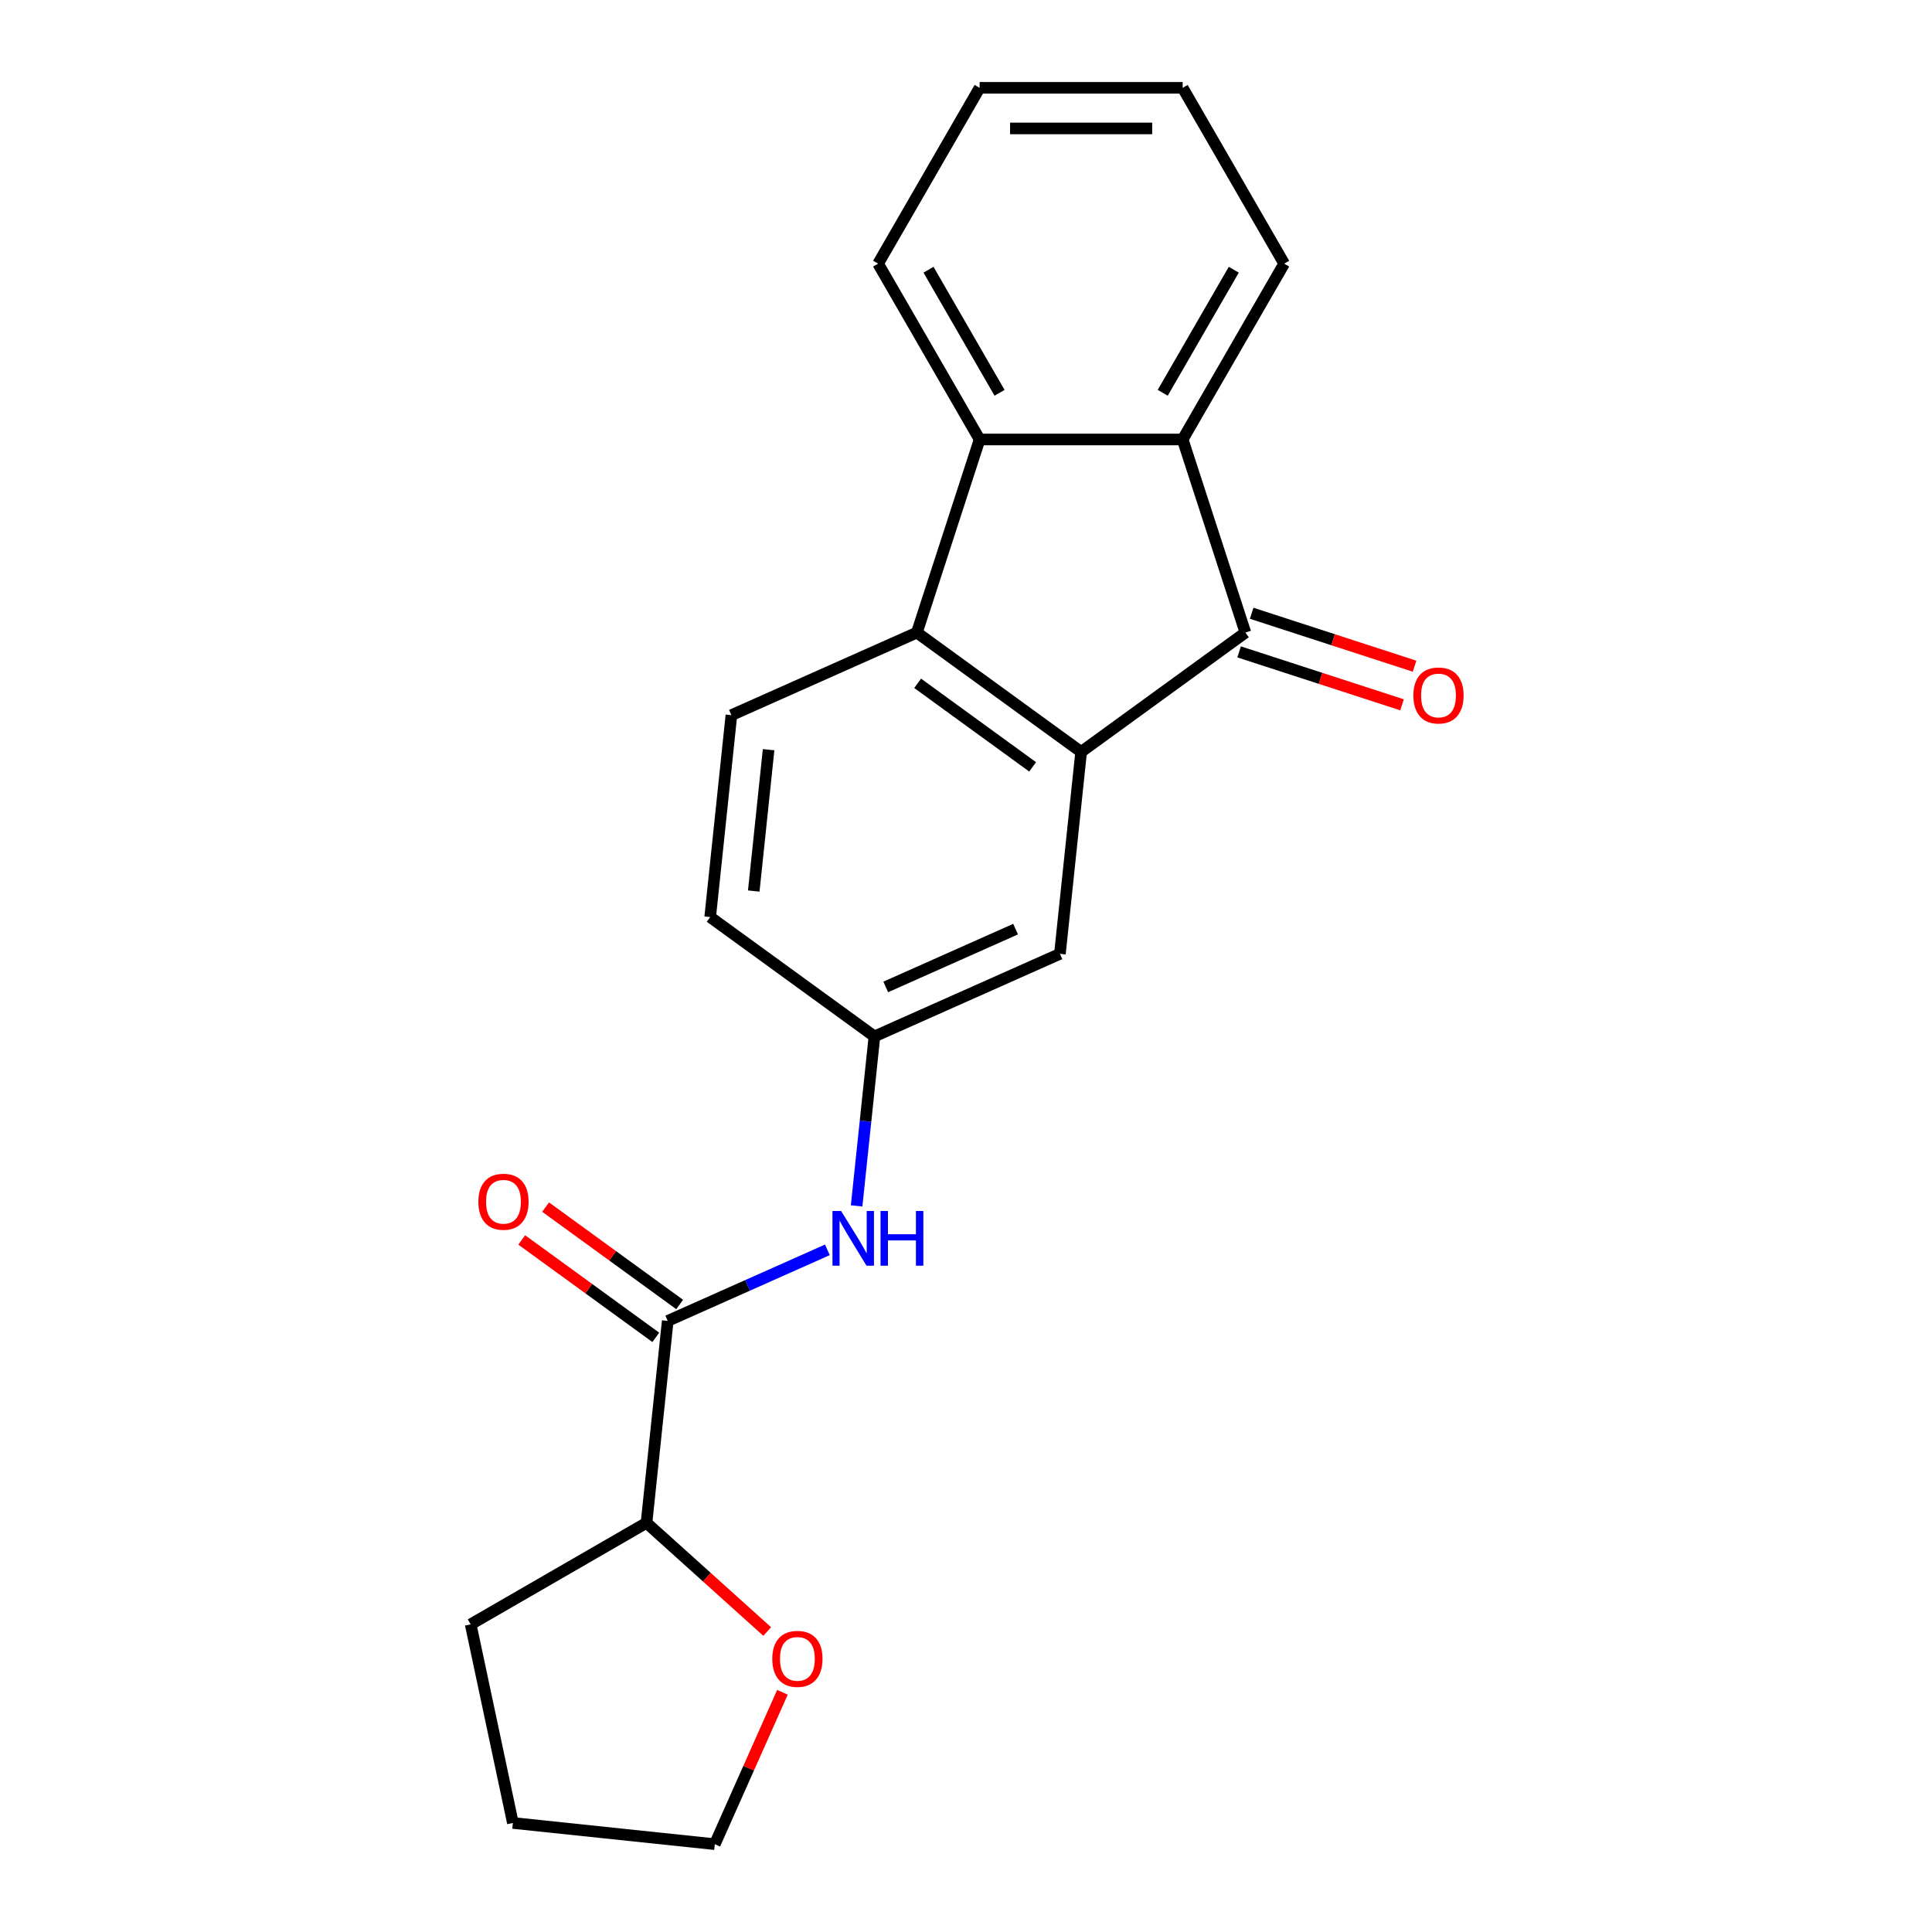 <?xml version='1.0' encoding='iso-8859-1'?>
<svg version='1.1' baseProfile='full'
              xmlns='http://www.w3.org/2000/svg'
                      xmlns:rdkit='http://www.rdkit.org/xml'
                      xmlns:xlink='http://www.w3.org/1999/xlink'
                  xml:space='preserve'
width='1000px' height='1000px' viewBox='0 0 1000 1000'>
<!-- END OF HEADER -->
<rect style='opacity:1.0;fill:#FFFFFF;stroke:none' width='1000' height='1000' x='0' y='0'> </rect>
<path class='bond-0' d='M 559.595,389.192 L 644.614,327.422' style='fill:none;fill-rule:evenodd;stroke:#000000;stroke-width:6px;stroke-linecap:butt;stroke-linejoin:miter;stroke-opacity:1' />
<path class='bond-1' d='M 559.595,389.192 L 474.575,327.422' style='fill:none;fill-rule:evenodd;stroke:#000000;stroke-width:6px;stroke-linecap:butt;stroke-linejoin:miter;stroke-opacity:1' />
<path class='bond-1' d='M 534.488,396.93 L 474.974,353.691' style='fill:none;fill-rule:evenodd;stroke:#000000;stroke-width:6px;stroke-linecap:butt;stroke-linejoin:miter;stroke-opacity:1' />
<path class='bond-7' d='M 559.595,389.192 L 548.61,493.706' style='fill:none;fill-rule:evenodd;stroke:#000000;stroke-width:6px;stroke-linecap:butt;stroke-linejoin:miter;stroke-opacity:1' />
<path class='bond-2' d='M 644.614,327.422 L 612.14,227.475' style='fill:none;fill-rule:evenodd;stroke:#000000;stroke-width:6px;stroke-linecap:butt;stroke-linejoin:miter;stroke-opacity:1' />
<path class='bond-8' d='M 641.367,337.416 L 683.526,351.115' style='fill:none;fill-rule:evenodd;stroke:#000000;stroke-width:6px;stroke-linecap:butt;stroke-linejoin:miter;stroke-opacity:1' />
<path class='bond-8' d='M 683.526,351.115 L 725.686,364.813' style='fill:none;fill-rule:evenodd;stroke:#FF0000;stroke-width:6px;stroke-linecap:butt;stroke-linejoin:miter;stroke-opacity:1' />
<path class='bond-8' d='M 647.862,317.427 L 690.021,331.126' style='fill:none;fill-rule:evenodd;stroke:#000000;stroke-width:6px;stroke-linecap:butt;stroke-linejoin:miter;stroke-opacity:1' />
<path class='bond-8' d='M 690.021,331.126 L 732.181,344.824' style='fill:none;fill-rule:evenodd;stroke:#FF0000;stroke-width:6px;stroke-linecap:butt;stroke-linejoin:miter;stroke-opacity:1' />
<path class='bond-3' d='M 474.575,327.422 L 507.05,227.475' style='fill:none;fill-rule:evenodd;stroke:#000000;stroke-width:6px;stroke-linecap:butt;stroke-linejoin:miter;stroke-opacity:1' />
<path class='bond-6' d='M 474.575,327.422 L 378.571,370.166' style='fill:none;fill-rule:evenodd;stroke:#000000;stroke-width:6px;stroke-linecap:butt;stroke-linejoin:miter;stroke-opacity:1' />
<path class='bond-14' d='M 612.14,227.475 L 664.685,136.465' style='fill:none;fill-rule:evenodd;stroke:#000000;stroke-width:6px;stroke-linecap:butt;stroke-linejoin:miter;stroke-opacity:1' />
<path class='bond-14' d='M 601.819,203.315 L 638.601,139.608' style='fill:none;fill-rule:evenodd;stroke:#000000;stroke-width:6px;stroke-linecap:butt;stroke-linejoin:miter;stroke-opacity:1' />
<path class='bond-21' d='M 612.14,227.475 L 507.05,227.475' style='fill:none;fill-rule:evenodd;stroke:#000000;stroke-width:6px;stroke-linecap:butt;stroke-linejoin:miter;stroke-opacity:1' />
<path class='bond-15' d='M 507.05,227.475 L 454.505,136.465' style='fill:none;fill-rule:evenodd;stroke:#000000;stroke-width:6px;stroke-linecap:butt;stroke-linejoin:miter;stroke-opacity:1' />
<path class='bond-15' d='M 517.37,203.315 L 480.589,139.608' style='fill:none;fill-rule:evenodd;stroke:#000000;stroke-width:6px;stroke-linecap:butt;stroke-linejoin:miter;stroke-opacity:1' />
<path class='bond-4' d='M 345.616,683.708 L 386.935,665.312' style='fill:none;fill-rule:evenodd;stroke:#000000;stroke-width:6px;stroke-linecap:butt;stroke-linejoin:miter;stroke-opacity:1' />
<path class='bond-4' d='M 386.935,665.312 L 428.254,646.916' style='fill:none;fill-rule:evenodd;stroke:#0000FF;stroke-width:6px;stroke-linecap:butt;stroke-linejoin:miter;stroke-opacity:1' />
<path class='bond-10' d='M 345.616,683.708 L 334.632,788.222' style='fill:none;fill-rule:evenodd;stroke:#000000;stroke-width:6px;stroke-linecap:butt;stroke-linejoin:miter;stroke-opacity:1' />
<path class='bond-11' d='M 351.793,675.206 L 317.097,649.998' style='fill:none;fill-rule:evenodd;stroke:#000000;stroke-width:6px;stroke-linecap:butt;stroke-linejoin:miter;stroke-opacity:1' />
<path class='bond-11' d='M 317.097,649.998 L 282.401,624.79' style='fill:none;fill-rule:evenodd;stroke:#FF0000;stroke-width:6px;stroke-linecap:butt;stroke-linejoin:miter;stroke-opacity:1' />
<path class='bond-11' d='M 339.439,692.21 L 304.743,667.002' style='fill:none;fill-rule:evenodd;stroke:#000000;stroke-width:6px;stroke-linecap:butt;stroke-linejoin:miter;stroke-opacity:1' />
<path class='bond-11' d='M 304.743,667.002 L 270.047,641.794' style='fill:none;fill-rule:evenodd;stroke:#FF0000;stroke-width:6px;stroke-linecap:butt;stroke-linejoin:miter;stroke-opacity:1' />
<path class='bond-5' d='M 443.385,624.177 L 447.995,580.314' style='fill:none;fill-rule:evenodd;stroke:#0000FF;stroke-width:6px;stroke-linecap:butt;stroke-linejoin:miter;stroke-opacity:1' />
<path class='bond-5' d='M 447.995,580.314 L 452.606,536.45' style='fill:none;fill-rule:evenodd;stroke:#000000;stroke-width:6px;stroke-linecap:butt;stroke-linejoin:miter;stroke-opacity:1' />
<path class='bond-22' d='M 378.571,370.166 L 367.586,474.68' style='fill:none;fill-rule:evenodd;stroke:#000000;stroke-width:6px;stroke-linecap:butt;stroke-linejoin:miter;stroke-opacity:1' />
<path class='bond-22' d='M 397.826,388.04 L 390.137,461.2' style='fill:none;fill-rule:evenodd;stroke:#000000;stroke-width:6px;stroke-linecap:butt;stroke-linejoin:miter;stroke-opacity:1' />
<path class='bond-9' d='M 548.61,493.706 L 452.606,536.45' style='fill:none;fill-rule:evenodd;stroke:#000000;stroke-width:6px;stroke-linecap:butt;stroke-linejoin:miter;stroke-opacity:1' />
<path class='bond-9' d='M 525.661,480.917 L 458.458,510.838' style='fill:none;fill-rule:evenodd;stroke:#000000;stroke-width:6px;stroke-linecap:butt;stroke-linejoin:miter;stroke-opacity:1' />
<path class='bond-13' d='M 452.606,536.45 L 367.586,474.68' style='fill:none;fill-rule:evenodd;stroke:#000000;stroke-width:6px;stroke-linecap:butt;stroke-linejoin:miter;stroke-opacity:1' />
<path class='bond-12' d='M 334.632,788.222 L 365.866,816.346' style='fill:none;fill-rule:evenodd;stroke:#000000;stroke-width:6px;stroke-linecap:butt;stroke-linejoin:miter;stroke-opacity:1' />
<path class='bond-12' d='M 365.866,816.346 L 397.101,844.47' style='fill:none;fill-rule:evenodd;stroke:#FF0000;stroke-width:6px;stroke-linecap:butt;stroke-linejoin:miter;stroke-opacity:1' />
<path class='bond-17' d='M 334.632,788.222 L 243.621,840.767' style='fill:none;fill-rule:evenodd;stroke:#000000;stroke-width:6px;stroke-linecap:butt;stroke-linejoin:miter;stroke-opacity:1' />
<path class='bond-16' d='M 404.987,875.928 L 387.486,915.237' style='fill:none;fill-rule:evenodd;stroke:#FF0000;stroke-width:6px;stroke-linecap:butt;stroke-linejoin:miter;stroke-opacity:1' />
<path class='bond-16' d='M 387.486,915.237 L 369.985,954.545' style='fill:none;fill-rule:evenodd;stroke:#000000;stroke-width:6px;stroke-linecap:butt;stroke-linejoin:miter;stroke-opacity:1' />
<path class='bond-18' d='M 664.685,136.465 L 612.14,45.455' style='fill:none;fill-rule:evenodd;stroke:#000000;stroke-width:6px;stroke-linecap:butt;stroke-linejoin:miter;stroke-opacity:1' />
<path class='bond-19' d='M 454.505,136.465 L 507.05,45.455' style='fill:none;fill-rule:evenodd;stroke:#000000;stroke-width:6px;stroke-linecap:butt;stroke-linejoin:miter;stroke-opacity:1' />
<path class='bond-24' d='M 369.985,954.545 L 265.471,943.561' style='fill:none;fill-rule:evenodd;stroke:#000000;stroke-width:6px;stroke-linecap:butt;stroke-linejoin:miter;stroke-opacity:1' />
<path class='bond-20' d='M 243.621,840.767 L 265.471,943.561' style='fill:none;fill-rule:evenodd;stroke:#000000;stroke-width:6px;stroke-linecap:butt;stroke-linejoin:miter;stroke-opacity:1' />
<path class='bond-23' d='M 612.14,45.455 L 507.05,45.455' style='fill:none;fill-rule:evenodd;stroke:#000000;stroke-width:6px;stroke-linecap:butt;stroke-linejoin:miter;stroke-opacity:1' />
<path class='bond-23' d='M 596.376,66.472 L 522.813,66.472' style='fill:none;fill-rule:evenodd;stroke:#000000;stroke-width:6px;stroke-linecap:butt;stroke-linejoin:miter;stroke-opacity:1' />
<path  class='atom-6' d='M 435.361 626.804
L 444.641 641.804
Q 445.561 643.284, 447.041 645.964
Q 448.521 648.644, 448.601 648.804
L 448.601 626.804
L 452.361 626.804
L 452.361 655.124
L 448.481 655.124
L 438.521 638.724
Q 437.361 636.804, 436.121 634.604
Q 434.921 632.404, 434.561 631.724
L 434.561 655.124
L 430.881 655.124
L 430.881 626.804
L 435.361 626.804
' fill='#0000FF'/>
<path  class='atom-6' d='M 455.761 626.804
L 459.601 626.804
L 459.601 638.844
L 474.081 638.844
L 474.081 626.804
L 477.921 626.804
L 477.921 655.124
L 474.081 655.124
L 474.081 642.044
L 459.601 642.044
L 459.601 655.124
L 455.761 655.124
L 455.761 626.804
' fill='#0000FF'/>
<path  class='atom-9' d='M 731.561 359.976
Q 731.561 353.176, 734.921 349.376
Q 738.281 345.576, 744.561 345.576
Q 750.841 345.576, 754.201 349.376
Q 757.561 353.176, 757.561 359.976
Q 757.561 366.856, 754.161 370.776
Q 750.761 374.656, 744.561 374.656
Q 738.321 374.656, 734.921 370.776
Q 731.561 366.896, 731.561 359.976
M 744.561 371.456
Q 748.881 371.456, 751.201 368.576
Q 753.561 365.656, 753.561 359.976
Q 753.561 354.416, 751.201 351.616
Q 748.881 348.776, 744.561 348.776
Q 740.241 348.776, 737.881 351.576
Q 735.561 354.376, 735.561 359.976
Q 735.561 365.696, 737.881 368.576
Q 740.241 371.456, 744.561 371.456
' fill='#FF0000'/>
<path  class='atom-12' d='M 247.597 622.018
Q 247.597 615.218, 250.957 611.418
Q 254.317 607.618, 260.597 607.618
Q 266.877 607.618, 270.237 611.418
Q 273.597 615.218, 273.597 622.018
Q 273.597 628.898, 270.197 632.818
Q 266.797 636.698, 260.597 636.698
Q 254.357 636.698, 250.957 632.818
Q 247.597 628.938, 247.597 622.018
M 260.597 633.498
Q 264.917 633.498, 267.237 630.618
Q 269.597 627.698, 269.597 622.018
Q 269.597 616.458, 267.237 613.658
Q 264.917 610.818, 260.597 610.818
Q 256.277 610.818, 253.917 613.618
Q 251.597 616.418, 251.597 622.018
Q 251.597 627.738, 253.917 630.618
Q 256.277 633.498, 260.597 633.498
' fill='#FF0000'/>
<path  class='atom-13' d='M 399.729 858.621
Q 399.729 851.821, 403.089 848.021
Q 406.449 844.221, 412.729 844.221
Q 419.009 844.221, 422.369 848.021
Q 425.729 851.821, 425.729 858.621
Q 425.729 865.501, 422.329 869.421
Q 418.929 873.301, 412.729 873.301
Q 406.489 873.301, 403.089 869.421
Q 399.729 865.541, 399.729 858.621
M 412.729 870.101
Q 417.049 870.101, 419.369 867.221
Q 421.729 864.301, 421.729 858.621
Q 421.729 853.061, 419.369 850.261
Q 417.049 847.421, 412.729 847.421
Q 408.409 847.421, 406.049 850.221
Q 403.729 853.021, 403.729 858.621
Q 403.729 864.341, 406.049 867.221
Q 408.409 870.101, 412.729 870.101
' fill='#FF0000'/>
</svg>
